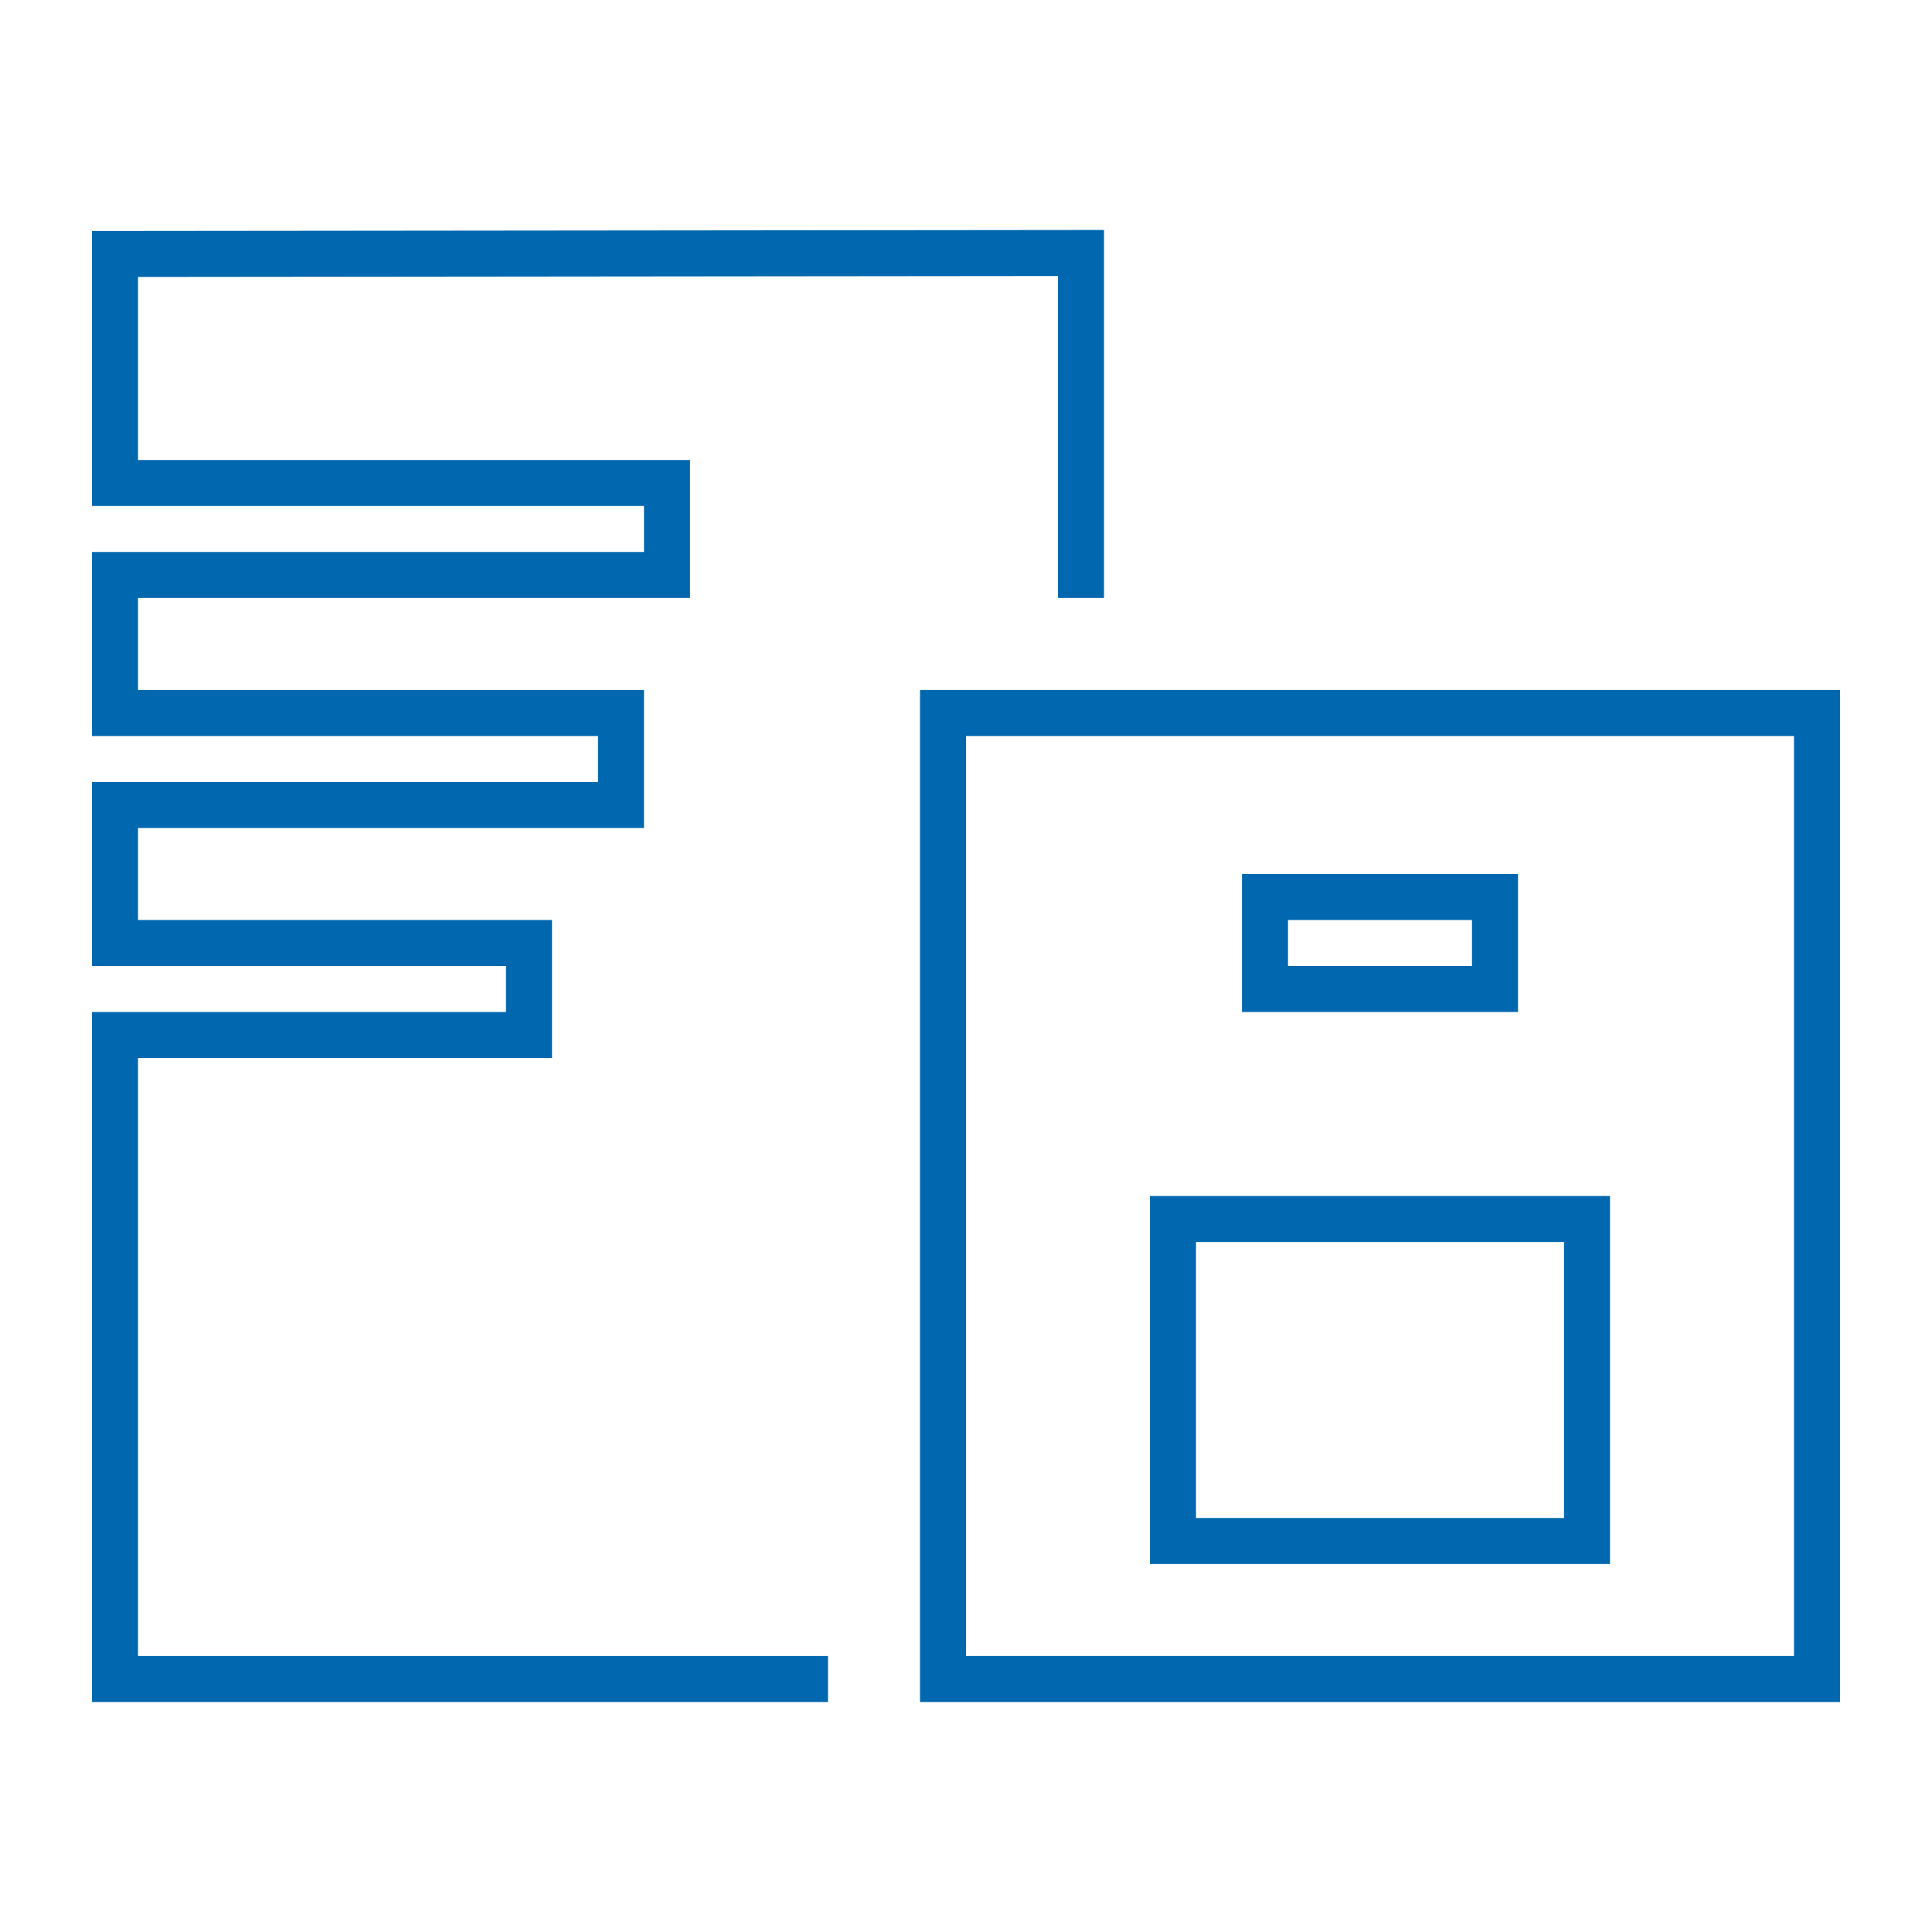 <svg width="42" height="42" viewBox="0 0 42 42" fill="none" xmlns="http://www.w3.org/2000/svg">
<path fill-rule="evenodd" clip-rule="evenodd" d="M39 16H21V36H39V16ZM21 15H20V16V36V37H21H39H40V36V16V15H39H21ZM27 19H28H32H33V20V21V22H32H28H27V21V20V19ZM31 20H32V21H31H29H28V20H29H31ZM26 27H34V33H26V27ZM25 26H26H34H35V27V33V34H34H26H25V33V27V26Z" fill="#0167AF"/>
<path d="M23.5 13V5.5L2.5 5.521V10.5H14.5V12.5H2.5V15.5H13.5V17.5H2.5V20.5H11.5V22.5H2.5V25.5V36.5H18" stroke="#0167AF"/>
</svg>
